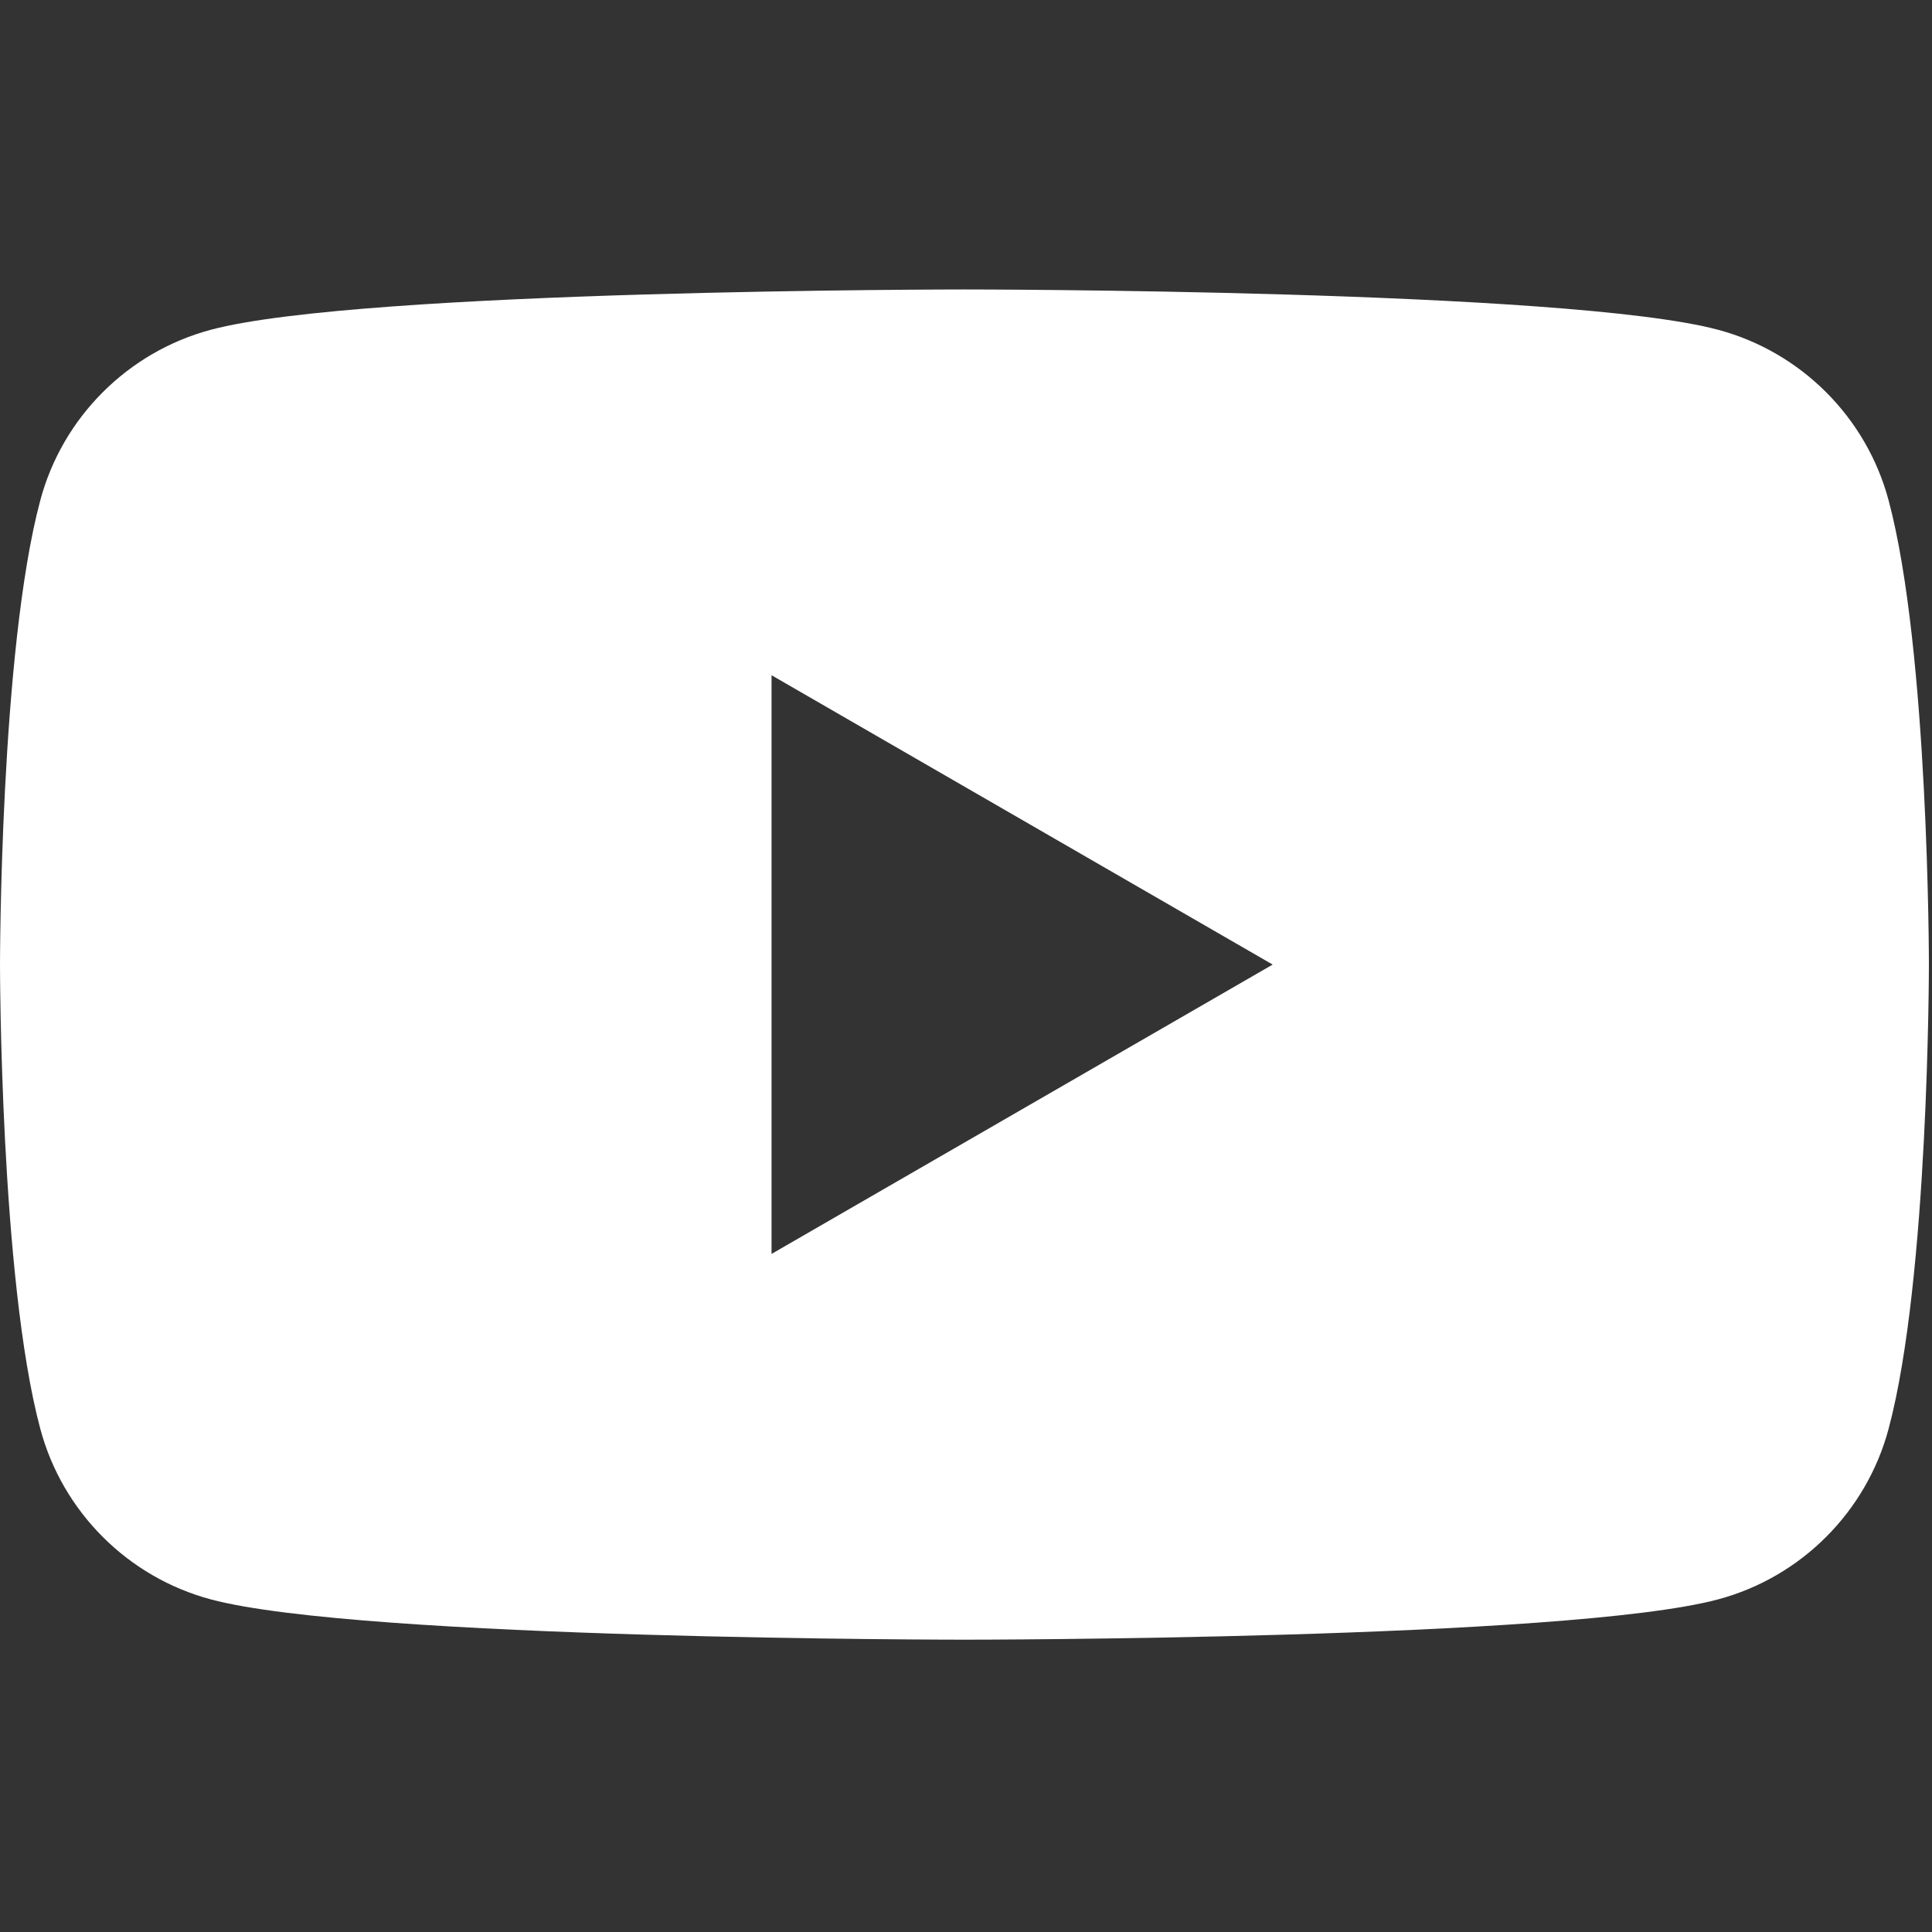 <?xml version="1.0" encoding="UTF-8" standalone="no"?><!DOCTYPE svg PUBLIC "-//W3C//DTD SVG 1.1//EN" "http://www.w3.org/Graphics/SVG/1.1/DTD/svg11.dtd"><svg width="100%" height="100%" viewBox="0 0 507 507" version="1.1" xmlns="http://www.w3.org/2000/svg" xmlns:xlink="http://www.w3.org/1999/xlink" xml:space="preserve" xmlns:serif="http://www.serif.com/" style="fill-rule:evenodd;clip-rule:evenodd;stroke-linejoin:round;stroke-miterlimit:2;"><rect x="0" y="0" width="507" height="507" fill="#333333" stroke="none"/><path d="M202.471,329.056l-0,-151.858l131.508,75.929l-131.508,75.929Zm293.137,-197.766c-5.82,-21.78 -22.971,-38.93 -44.75,-44.75c-39.479,-10.58 -197.766,-10.58 -197.766,-10.58c-0,0 -158.288,0 -197.767,10.58c-21.775,5.82 -38.929,22.97 -44.75,44.75c-10.575,39.475 -10.575,121.837 -10.575,121.837c-0,0 -0,82.363 10.575,121.833c5.821,21.78 22.975,38.934 44.75,44.755c39.479,10.575 197.767,10.575 197.767,10.575c-0,-0 158.287,-0 197.766,-10.575c21.779,-5.821 38.93,-22.975 44.75,-44.755c10.58,-39.47 10.58,-121.833 10.58,-121.833c-0,0 -0,-82.362 -10.58,-121.837Z" style="fill:#fff;fill-rule:nonzero;"/></svg>